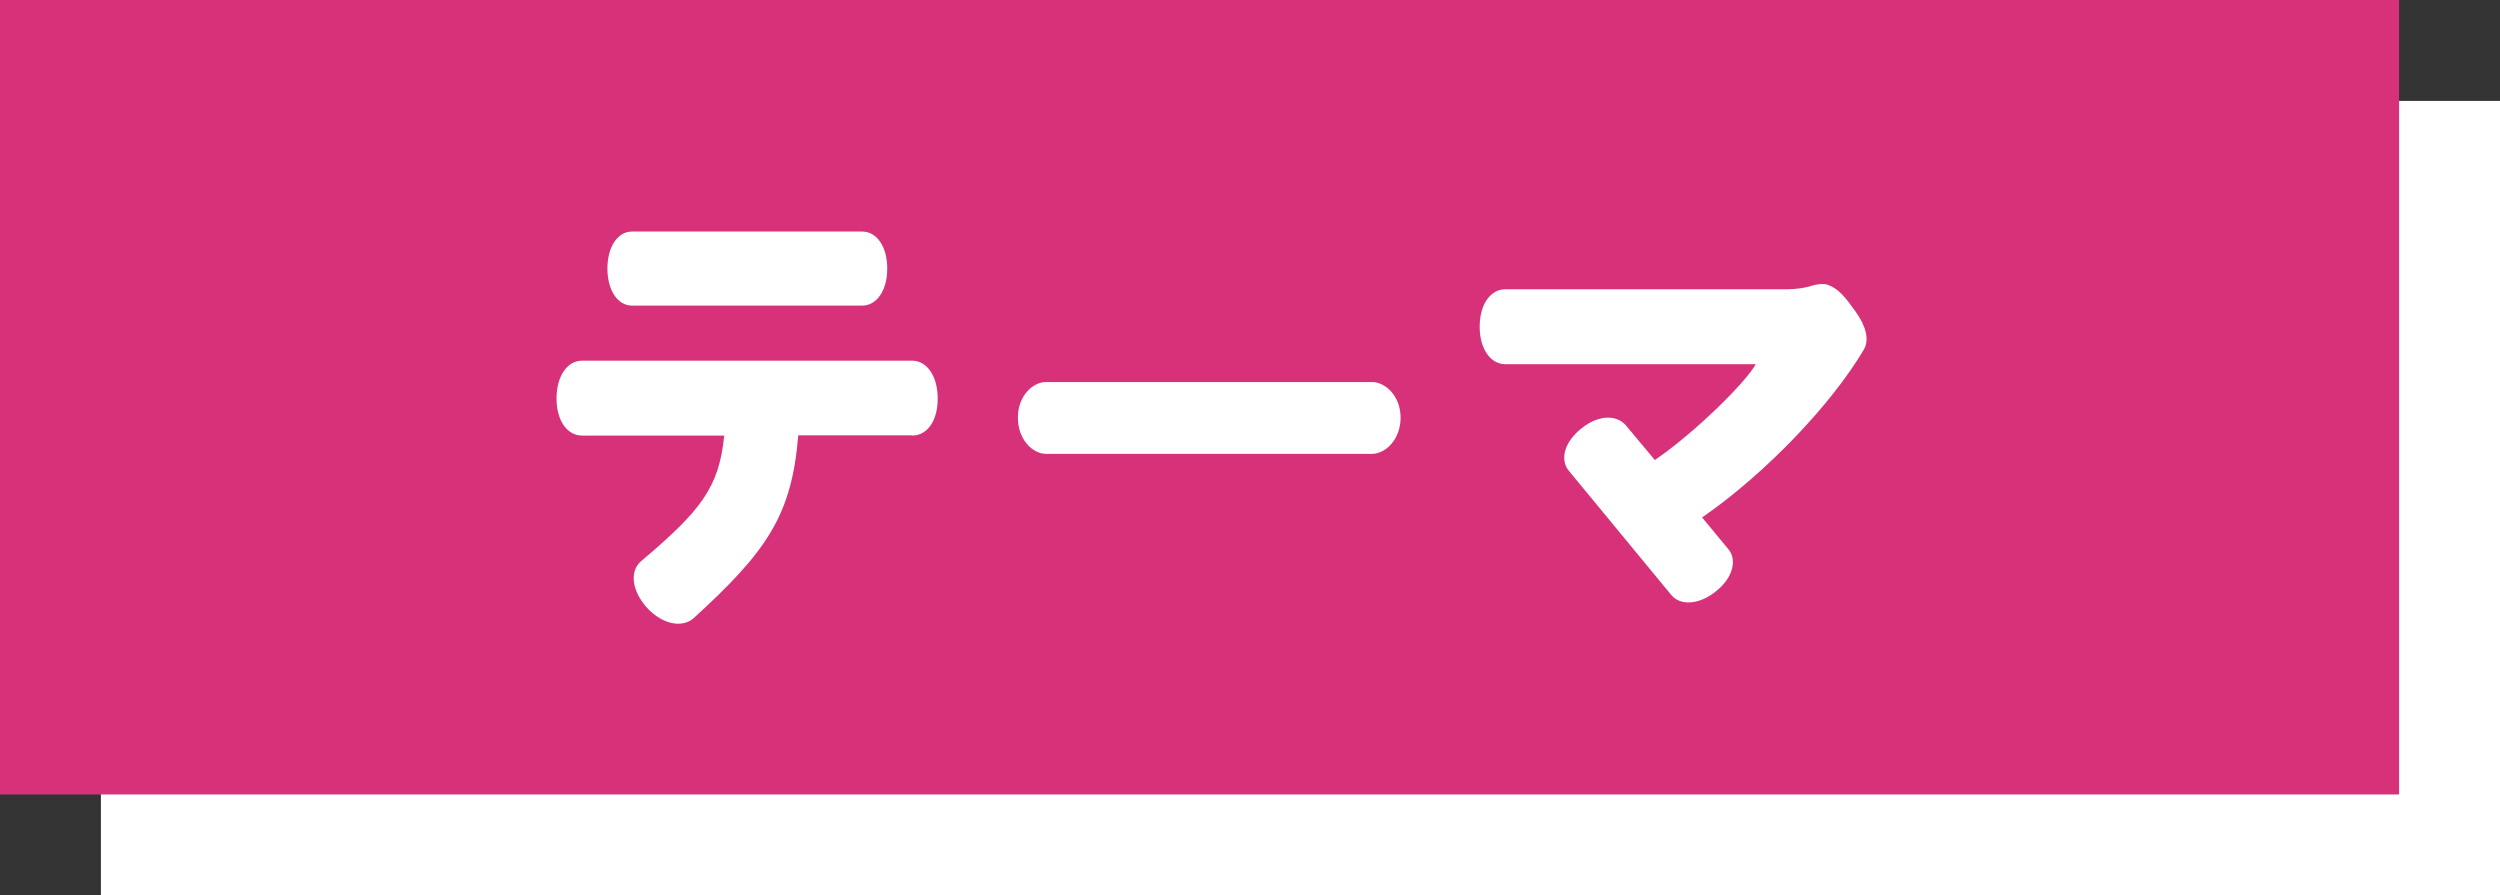 <?xml version="1.0" encoding="UTF-8"?>
<svg id="_レイヤー_2" data-name="レイヤー 2" xmlns="http://www.w3.org/2000/svg" viewBox="0 0 113.47 40.64">
  <rect x="0" y="0" width="113.47" height="40.64" fill="#333333" stroke="none"/>
  <defs>
    <style>
      .cls-1 {
        fill: #d73279;
      }

      .cls-2 {
        fill: #fff;
      }
    </style>
  </defs>
  <g id="_レイヤー_2-2" data-name="レイヤー 2">
    <g>
      <g>
        <rect class="cls-2" x="4.58" y="4.58" width="108.89" height="36.06"/>
        <rect class="cls-1" width="108.89" height="36.06"/>
      </g>
      <g>
        <path class="cls-2" d="M41.4,19.76h-5.17c-.29,3.63-1.43,5.27-4.75,8.3-.5.44-1.39.31-2.12-.48-.71-.8-.78-1.68-.25-2.12,2.71-2.29,3.53-3.34,3.76-5.69h-6.45c-.67,0-1.16-.67-1.16-1.68s.48-1.72,1.16-1.72h14.98c.65,0,1.16.67,1.16,1.72s-.5,1.68-1.16,1.68ZM39.14,13.87h-10.46c-.63,0-1.11-.67-1.11-1.68s.48-1.68,1.11-1.68h10.46c.63,0,1.13.65,1.13,1.68s-.5,1.68-1.13,1.68Z"/>
        <path class="cls-2" d="M62.27,20.6h-14.79c-.61,0-1.28-.65-1.28-1.64s.67-1.62,1.28-1.62h14.79c.61,0,1.3.63,1.3,1.62s-.69,1.64-1.3,1.64Z"/>
        <path class="cls-2" d="M77.25,23.48l1.2,1.45c.4.48.21,1.3-.57,1.91-.78.63-1.62.65-2.02.17l-4.66-5.65c-.4-.5-.21-1.28.57-1.91.78-.63,1.6-.63,2.02-.15l1.32,1.58c1.87-1.28,4.16-3.57,4.58-4.35h-11.37c-.65,0-1.16-.67-1.16-1.7s.5-1.7,1.16-1.7h12.69c.57,0,1.01-.08,1.32-.19.21-.04.42-.08.61-.02.5.17.8.55,1.28,1.22s.63,1.28.38,1.72c-1.45,2.46-4.43,5.61-7.35,7.63Z"/>
      </g>
    </g>
  </g>
</svg>